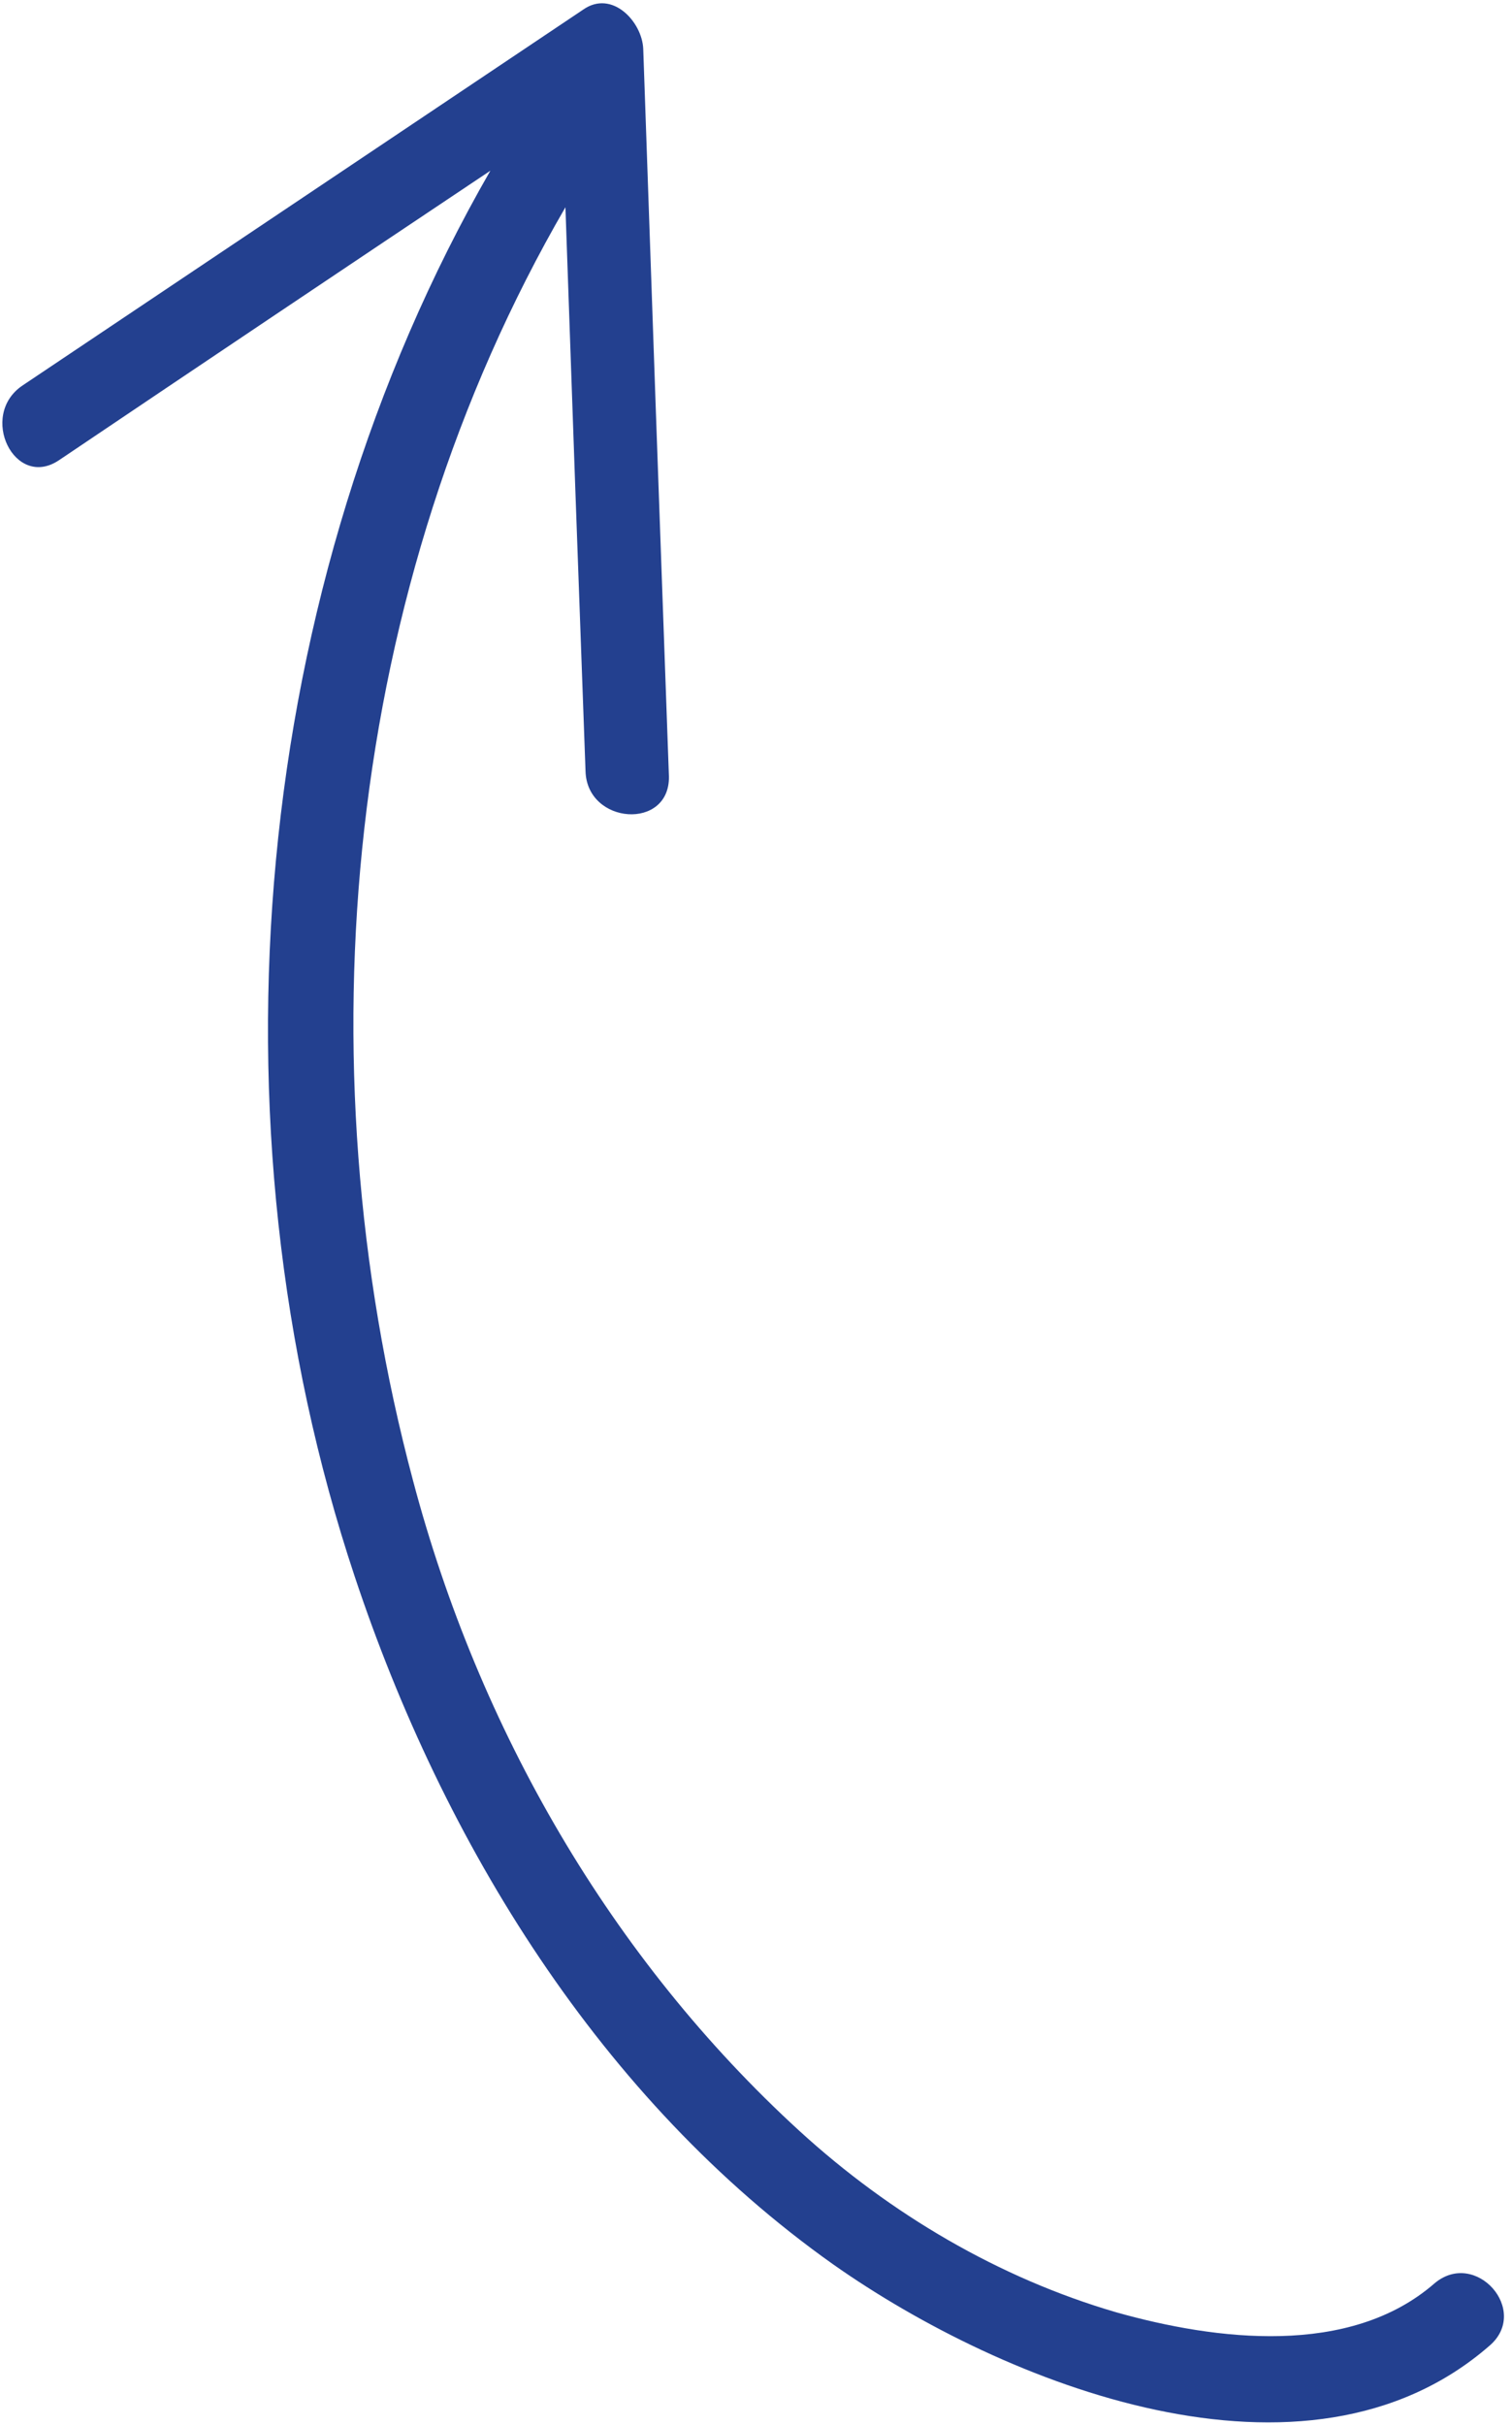 <?xml version="1.0" encoding="UTF-8"?> <svg xmlns="http://www.w3.org/2000/svg" width="151" height="242" viewBox="0 0 151 242" fill="none"> <path d="M148.743 234.119C152.853 230.616 147.354 224.399 143.243 227.902C134.788 235.248 121.43 233.58 111.471 230.774C99.778 227.366 88.907 220.962 79.85 212.685C60.998 195.449 47.807 172.539 41.248 147.767C30.013 105.636 34.453 58.584 56.468 20.685C57.115 39.428 57.784 58.195 58.476 76.987C58.645 82.311 66.899 82.887 66.804 77.497C65.926 53.262 65.071 29.052 64.238 4.867C64.12 2.168 61.13 -1.061 58.243 0.958C39.578 13.464 20.912 25.97 2.246 38.476C-2.187 41.464 1.466 48.913 5.899 45.926C20.234 36.272 34.591 26.642 48.97 17.038C25.027 58.645 20.34 112.057 35.42 157.328C44.275 183.941 59.992 209.556 83.214 225.997C100.193 237.947 130.409 250.069 148.743 234.119V234.119Z" fill="#23408F"></path> </svg> 